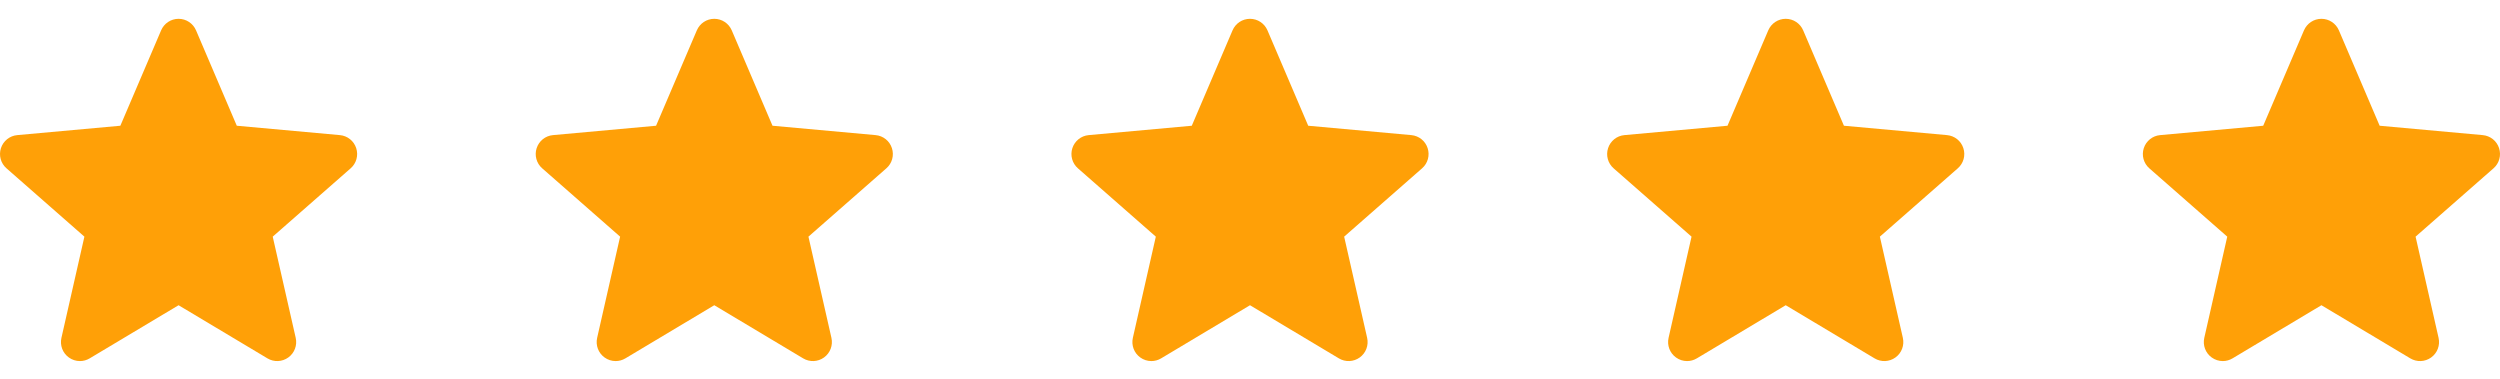 <svg width="112" height="17" viewBox="0 0 112 17" fill="none" xmlns="http://www.w3.org/2000/svg">
<g clip-path="url(#clip0_208_790)">
<path d="M15.958 6.637C15.854 6.313 15.566 6.083 15.226 6.053L10.608 5.633L8.782 1.359C8.647 1.046 8.341 0.843 8 0.843C7.659 0.843 7.353 1.046 7.218 1.36L5.392 5.633L0.773 6.053C0.434 6.084 0.147 6.313 0.042 6.637C-0.063 6.961 0.034 7.317 0.291 7.541L3.781 10.602L2.752 15.136C2.677 15.47 2.806 15.814 3.083 16.014C3.231 16.122 3.405 16.176 3.581 16.176C3.732 16.176 3.882 16.136 4.017 16.055L8 13.674L11.982 16.055C12.274 16.23 12.641 16.214 12.917 16.014C13.194 15.814 13.323 15.469 13.248 15.136L12.218 10.602L15.709 7.541C15.966 7.317 16.064 6.962 15.958 6.637Z" fill="#FFA007"/>
</g>
<g clip-path="url(#clip1_208_790)">
<path d="M39.958 6.637C39.854 6.313 39.566 6.083 39.226 6.053L34.608 5.633L32.782 1.359C32.647 1.046 32.341 0.843 32 0.843C31.659 0.843 31.353 1.046 31.218 1.36L29.392 5.633L24.773 6.053C24.434 6.084 24.147 6.313 24.042 6.637C23.936 6.961 24.034 7.317 24.291 7.541L27.781 10.602L26.752 15.136C26.677 15.47 26.806 15.814 27.083 16.014C27.231 16.122 27.405 16.176 27.581 16.176C27.732 16.176 27.882 16.136 28.017 16.055L32 13.674L35.982 16.055C36.273 16.23 36.641 16.214 36.917 16.014C37.194 15.814 37.323 15.469 37.248 15.136L36.218 10.602L39.709 7.541C39.966 7.317 40.064 6.962 39.958 6.637Z" fill="#FFA007"/>
</g>
<g clip-path="url(#clip2_208_790)">
<path d="M63.958 6.637C63.854 6.313 63.566 6.083 63.226 6.053L58.608 5.633L56.782 1.359C56.647 1.046 56.341 0.843 56 0.843C55.659 0.843 55.353 1.046 55.218 1.36L53.392 5.633L48.773 6.053C48.434 6.084 48.147 6.313 48.042 6.637C47.937 6.961 48.034 7.317 48.291 7.541L51.781 10.602L50.752 15.136C50.677 15.47 50.806 15.814 51.083 16.014C51.231 16.122 51.405 16.176 51.581 16.176C51.732 16.176 51.882 16.136 52.017 16.055L56 13.674L59.982 16.055C60.273 16.23 60.641 16.214 60.917 16.014C61.194 15.814 61.323 15.469 61.248 15.136L60.218 10.602L63.709 7.541C63.966 7.317 64.064 6.962 63.958 6.637Z" fill="#FFA007"/>
</g>
<g clip-path="url(#clip3_208_790)">
<path d="M87.958 6.637C87.854 6.313 87.566 6.083 87.226 6.053L82.608 5.633L80.782 1.359C80.647 1.046 80.341 0.843 80 0.843C79.659 0.843 79.353 1.046 79.218 1.36L77.392 5.633L72.773 6.053C72.434 6.084 72.147 6.313 72.042 6.637C71.936 6.961 72.034 7.317 72.29 7.541L75.781 10.602L74.752 15.136C74.677 15.47 74.806 15.814 75.083 16.014C75.231 16.122 75.405 16.176 75.581 16.176C75.732 16.176 75.882 16.136 76.017 16.055L80 13.674L83.982 16.055C84.273 16.23 84.641 16.214 84.917 16.014C85.194 15.814 85.323 15.469 85.248 15.136L84.218 10.602L87.709 7.541C87.966 7.317 88.064 6.962 87.958 6.637Z" fill="#FFA007"/>
</g>
<g clip-path="url(#clip4_208_790)">
<path d="M111.958 6.637C111.854 6.313 111.566 6.083 111.226 6.053L106.608 5.633L104.782 1.359C104.647 1.046 104.341 0.843 104 0.843C103.659 0.843 103.353 1.046 103.218 1.36L101.392 5.633L96.773 6.053C96.434 6.084 96.147 6.313 96.042 6.637C95.936 6.961 96.034 7.317 96.29 7.541L99.781 10.602L98.752 15.136C98.677 15.47 98.806 15.814 99.083 16.014C99.231 16.122 99.405 16.176 99.581 16.176C99.732 16.176 99.882 16.136 100.017 16.055L104 13.674L107.982 16.055C108.274 16.23 108.641 16.214 108.917 16.014C109.194 15.814 109.323 15.469 109.248 15.136L108.218 10.602L111.709 7.541C111.966 7.317 112.064 6.962 111.958 6.637Z" fill="#FFA007"/>
</g>
<defs>
<clipPath id="clip0_208_790">
<rect width="16" height="16" fill="white" transform="translate(0 0.5)"/>
</clipPath>
<clipPath id="clip1_208_790">
<rect width="16" height="16" fill="white" transform="translate(24 0.5)"/>
</clipPath>
<clipPath id="clip2_208_790">
<rect width="16" height="16" fill="white" transform="translate(48 0.5)"/>
</clipPath>
<clipPath id="clip3_208_790">
<rect width="16" height="16" fill="white" transform="translate(72 0.5)"/>
</clipPath>
<clipPath id="clip4_208_790">
<rect width="16" height="16" fill="white" transform="translate(96 0.5)"/>
</clipPath>
</defs>
</svg>
